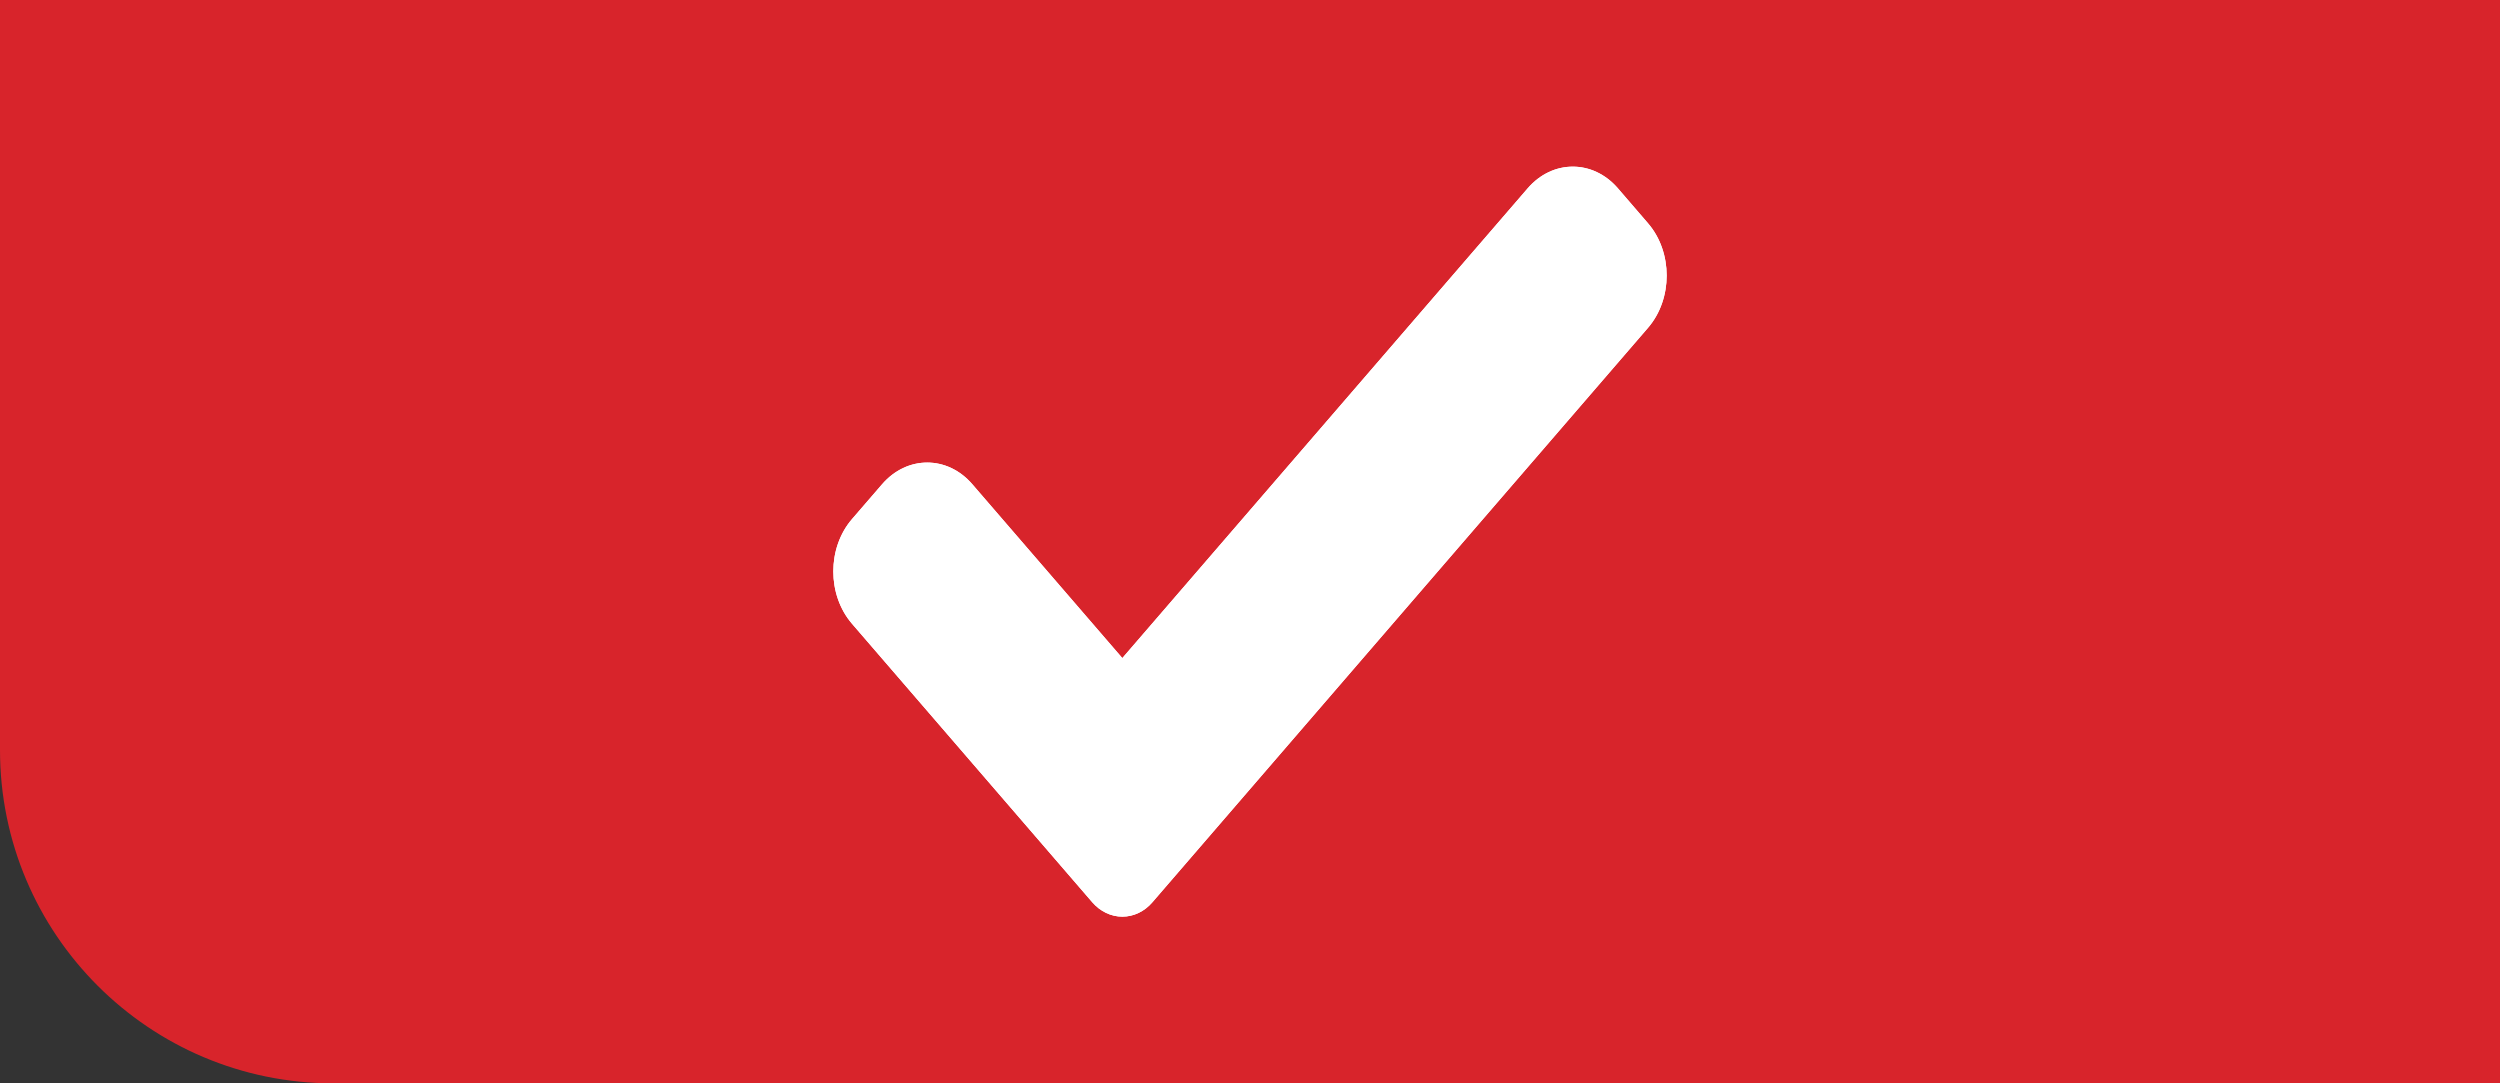<svg width="30" height="13" viewBox="0 0 30 13" fill="none" xmlns="http://www.w3.org/2000/svg">
<rect x="0" y="0" width="30" height="13" fill="#333333" stroke="none"/>
<path d="M0 9C0 11.209 1.791 13 4 13H30V0H0L0 9Z" fill="#D8242B"/>
<path d="M13.829 10.827C13.734 10.938 13.604 11 13.468 11C13.333 11 13.203 10.938 13.107 10.827L10.224 7.485C9.925 7.138 9.925 6.576 10.224 6.229L10.585 5.811C10.885 5.464 11.369 5.464 11.668 5.811L13.468 7.897L18.332 2.26C18.631 1.913 19.116 1.913 19.415 2.26L19.776 2.679C20.075 3.025 20.075 3.588 19.776 3.934L13.829 10.827Z" fill="white"/>
<path d="M13.829 10.827C13.734 10.938 13.604 11 13.468 11C13.333 11 13.203 10.938 13.107 10.827L10.224 7.485C9.925 7.138 9.925 6.576 10.224 6.229L10.585 5.811C10.885 5.464 11.369 5.464 11.668 5.811L13.468 7.897L18.332 2.26C18.631 1.913 19.116 1.913 19.415 2.26L19.776 2.679C20.075 3.025 20.075 3.588 19.776 3.934L13.829 10.827Z" fill="white"/>
</svg>
